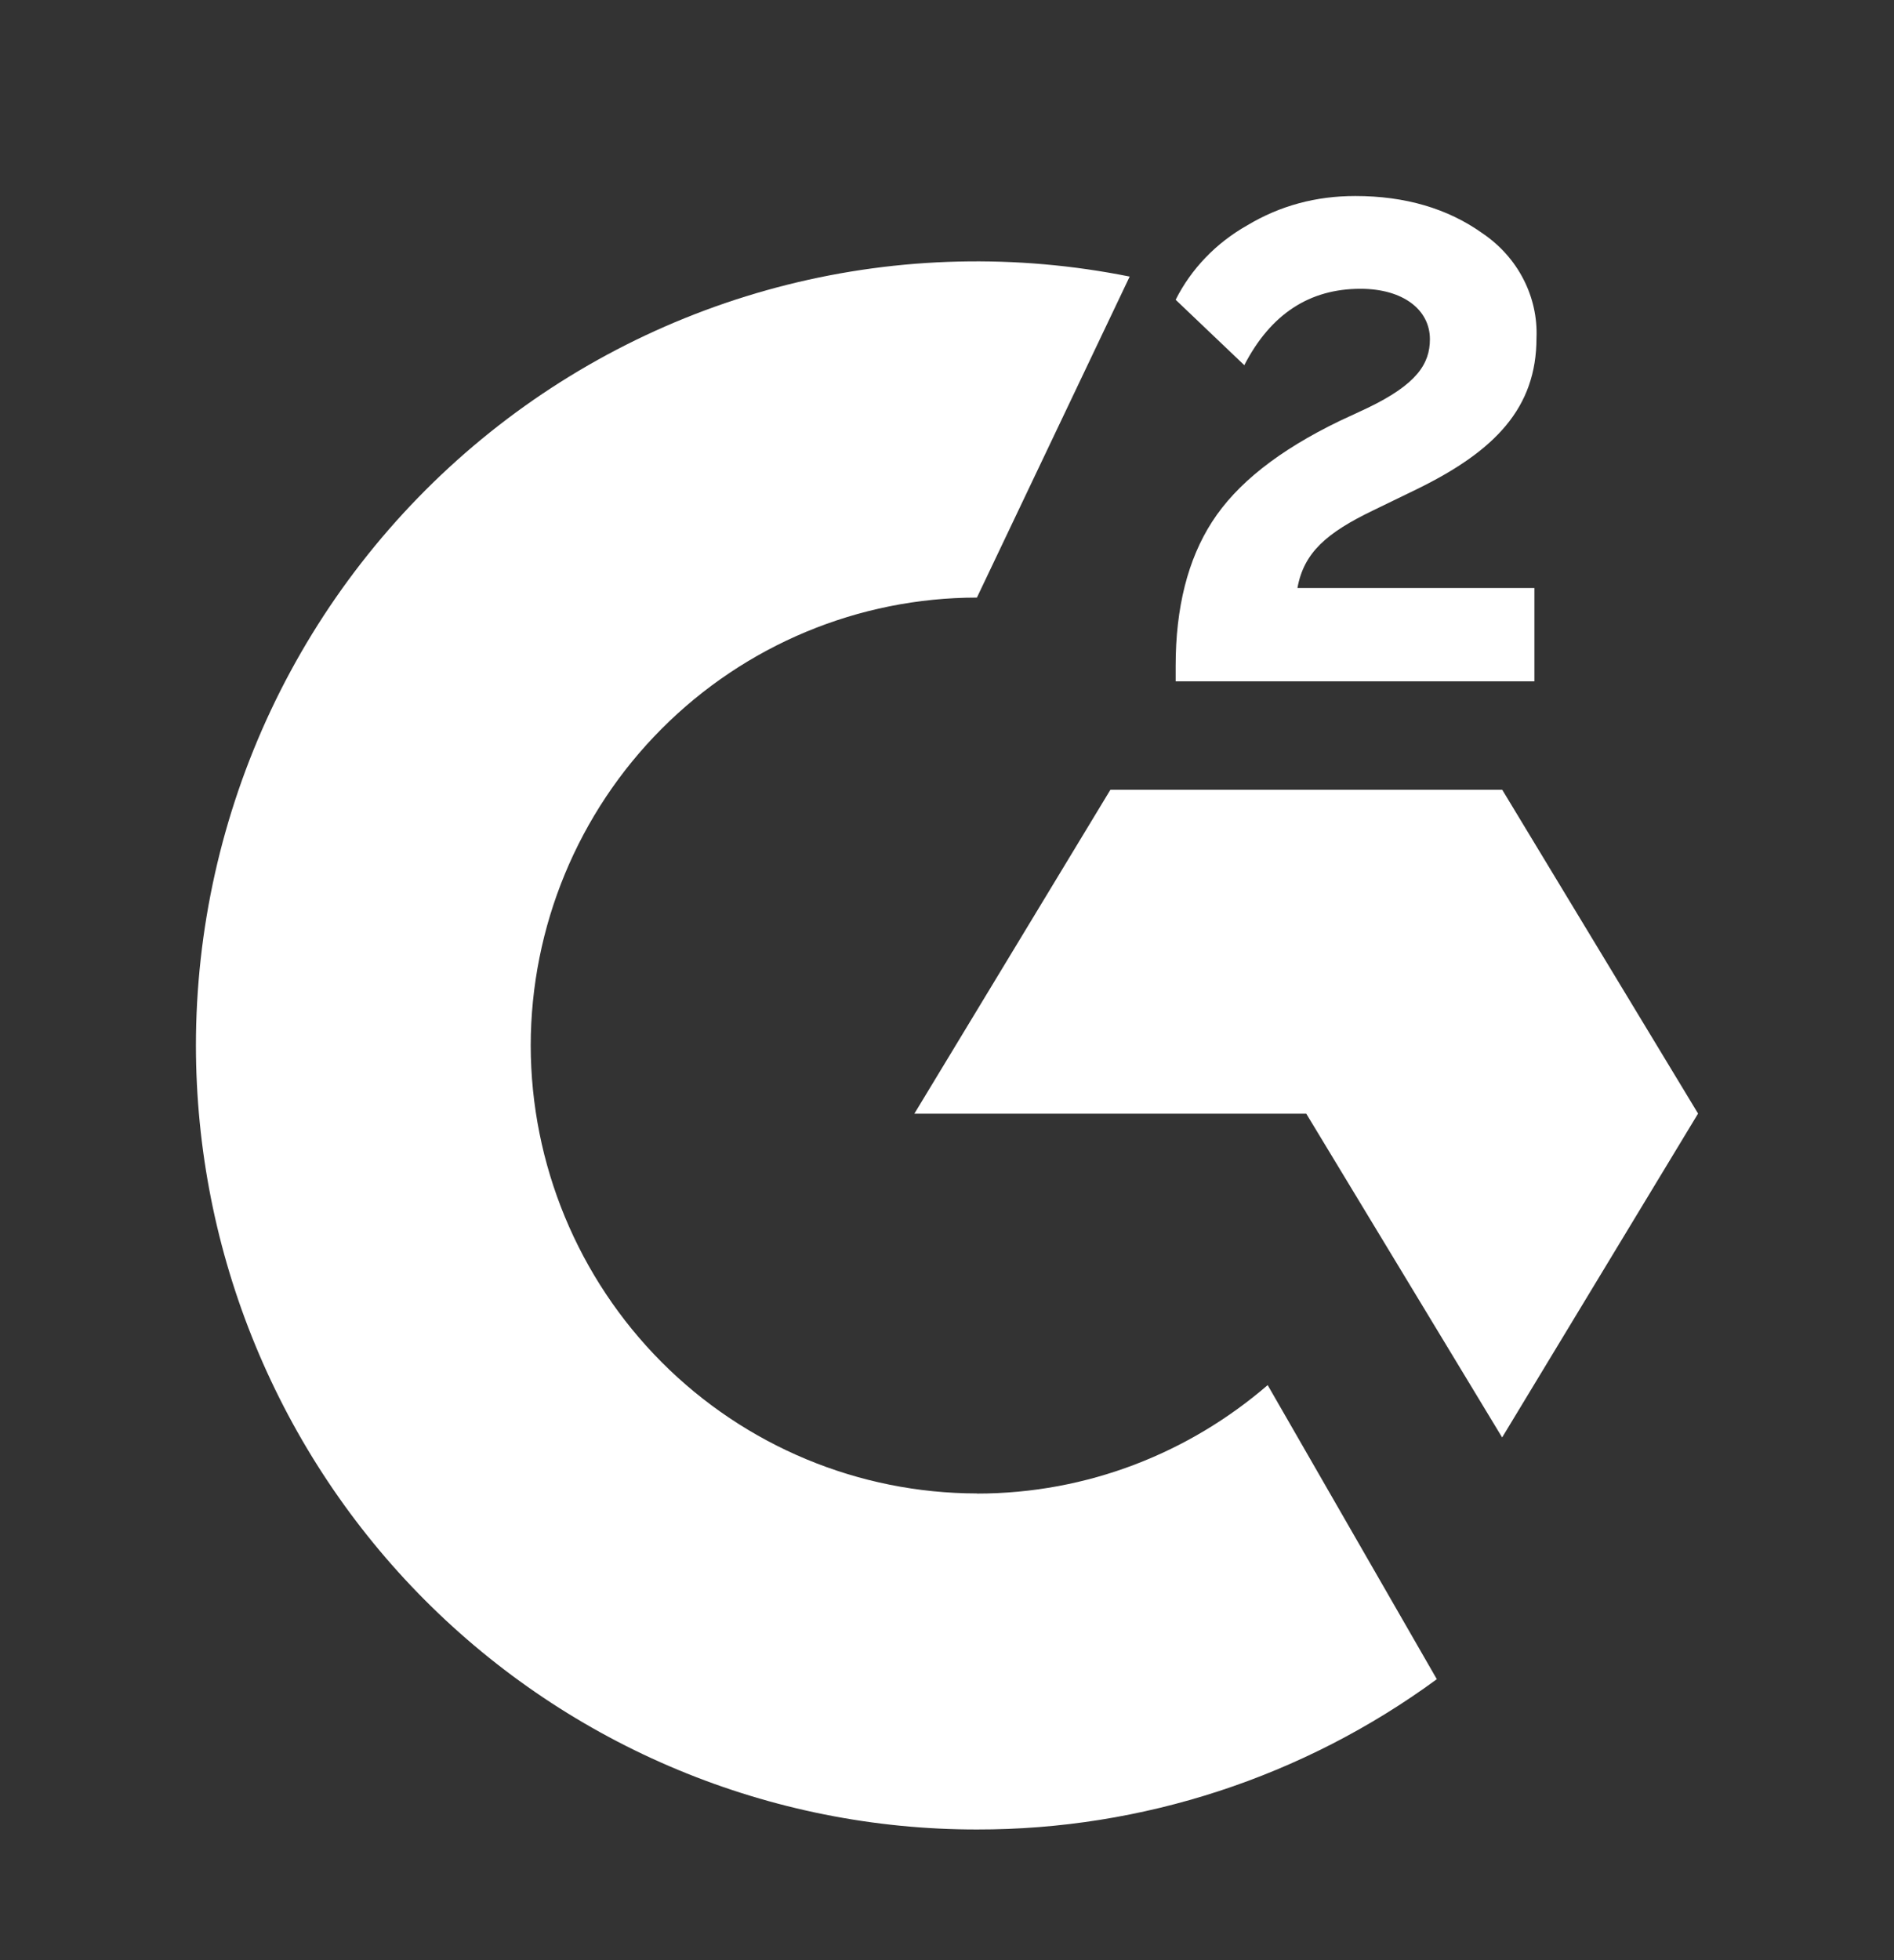 <svg width="29" height="30" viewBox="0 0 29 30" fill="none" xmlns="http://www.w3.org/2000/svg">
<rect x="0" y="0" width="29" height="30" fill="#333333" stroke="none"/>
<path fill-rule="evenodd" clip-rule="evenodd" d="M23.494 8.999H19.866C19.963 8.457 20.314 8.154 21.026 7.811L21.694 7.487C22.891 6.902 23.526 6.244 23.526 5.172C23.539 4.862 23.47 4.553 23.327 4.275C23.184 3.996 22.97 3.755 22.705 3.575C22.167 3.189 21.51 3 20.753 3C20.149 3 19.601 3.147 19.097 3.449C18.622 3.717 18.24 4.113 18.001 4.588L19.052 5.589C19.457 4.805 20.052 4.42 20.83 4.42C21.488 4.42 21.894 4.744 21.894 5.191C21.894 5.567 21.696 5.88 20.939 6.244L20.511 6.443C19.58 6.893 18.933 7.404 18.559 7.986C18.187 8.561 18.001 9.302 18.001 10.189V10.428H23.494V9.001V8.999ZM23 12.087H17.002L14 17.045H20.001L23 22L26 17.043L23 12.085V12.087Z" fill="white"/>
<path fill-rule="evenodd" clip-rule="evenodd" d="M14.958 22.857C13.148 22.855 11.412 22.133 10.131 20.848C8.85 19.562 8.129 17.82 8.126 16.002C8.128 14.183 8.849 12.44 10.13 11.155C11.411 9.87 13.147 9.147 14.958 9.146L17.297 4.233C15.563 3.885 13.774 3.927 12.058 4.357C10.342 4.787 8.743 5.594 7.375 6.72C6.008 7.846 4.906 9.262 4.149 10.867C3.393 12.472 3 14.226 3 16.002C3.001 17.578 3.31 19.139 3.912 20.595C4.513 22.051 5.394 23.374 6.504 24.488C7.615 25.602 8.933 26.486 10.383 27.088C11.834 27.691 13.388 28.001 14.958 28C17.489 28.004 19.956 27.198 22 25.7L19.41 21.199C18.213 22.231 16.657 22.859 14.958 22.859V22.857Z" fill="white"/>
</svg>
